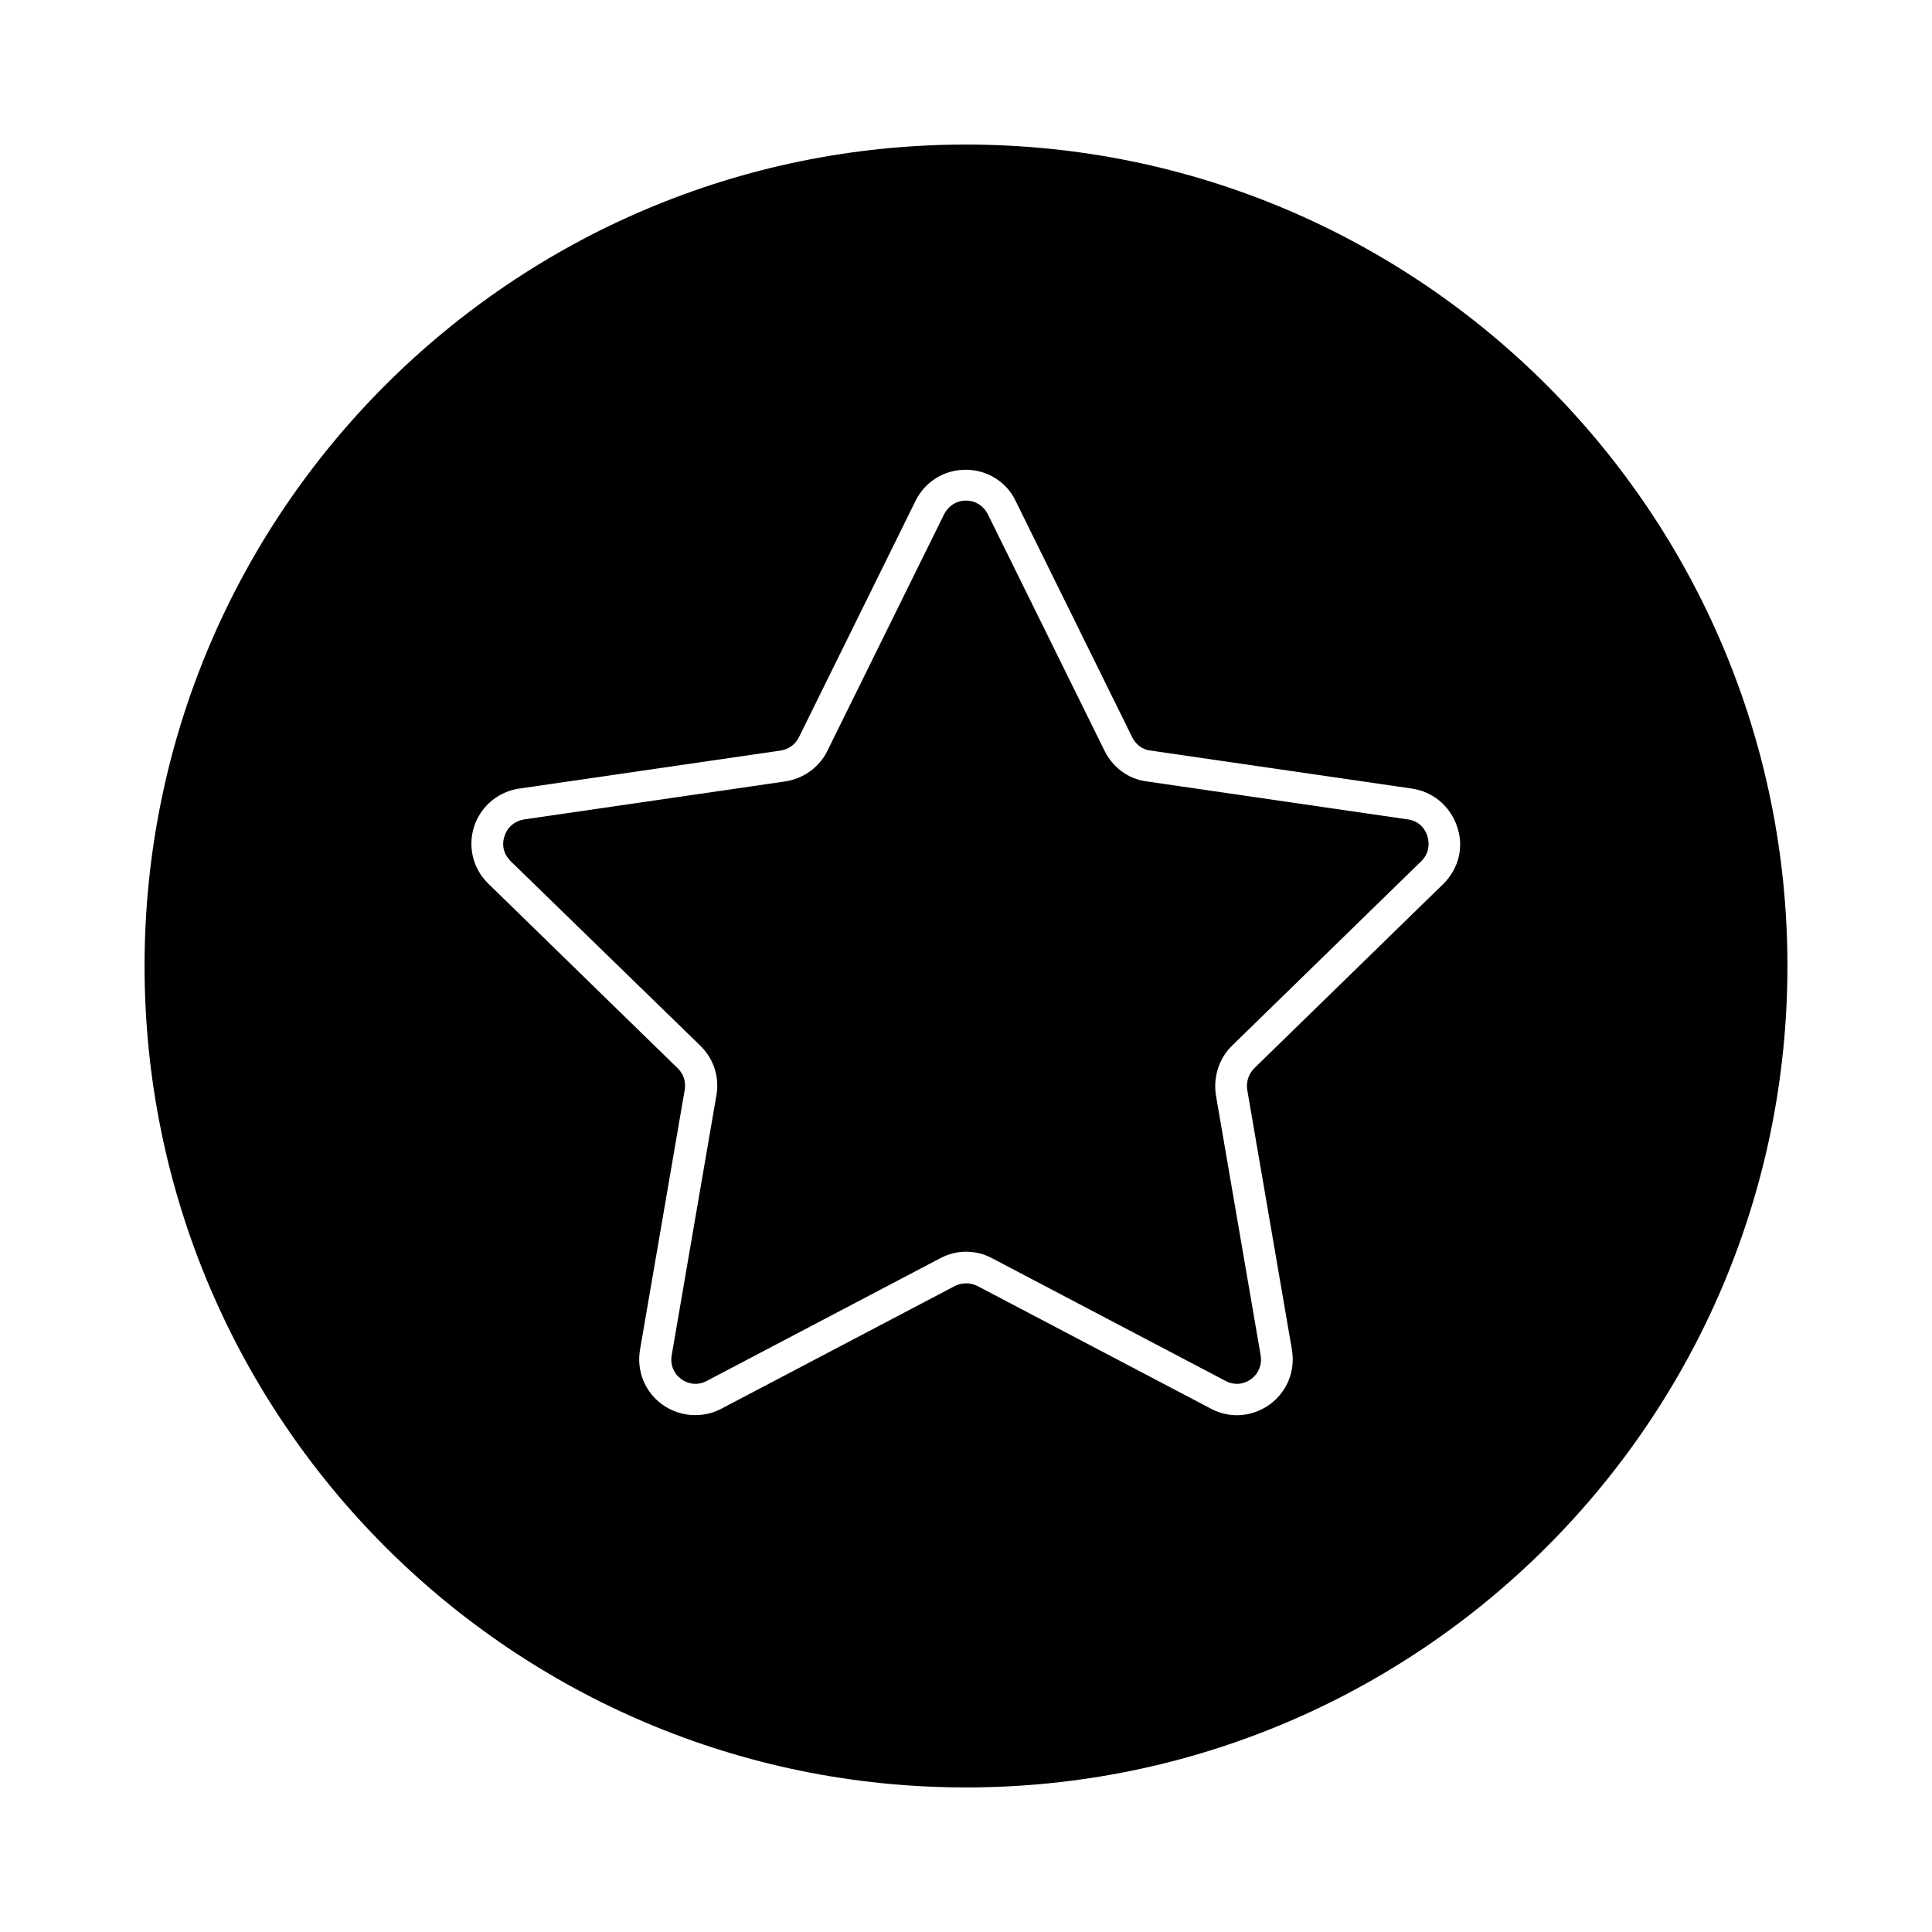 <?xml version="1.0" encoding="UTF-8"?>
<!-- Uploaded to: ICON Repo, www.svgrepo.com, Generator: ICON Repo Mixer Tools -->
<svg fill="#000000" width="800px" height="800px" version="1.1" viewBox="144 144 512 512" xmlns="http://www.w3.org/2000/svg">
 <g>
  <path d="m470.53 421.09c-3.465 3.359-5.039 8.293-4.305 13.121l11.859 68.957c0.418 2.414-0.523 4.828-2.519 6.297s-4.512 1.68-6.719 0.523l-61.926-32.539c-4.305-2.309-9.445-2.309-13.75 0l-61.926 32.539c-2.203 1.156-4.723 0.945-6.719-0.523s-2.938-3.777-2.519-6.297l11.859-68.957c0.84-4.828-0.734-9.656-4.305-13.121l-50.27-48.91c-1.785-1.785-2.414-4.199-1.574-6.613 0.734-2.414 2.731-3.988 5.144-4.41l69.273-10.078c4.828-0.734 9.027-3.777 11.125-8.082l30.965-62.766c1.156-2.203 3.254-3.57 5.773-3.57s4.617 1.363 5.773 3.57l30.965 62.766c2.203 4.41 6.297 7.453 11.125 8.082l69.273 10.078c2.414 0.316 4.41 1.996 5.144 4.41 0.734 2.414 0.211 4.828-1.574 6.613z"/>
  <path d="m400 182.31c-120.18 0-217.69 97.508-217.69 217.69s97.508 217.69 217.69 217.69 217.69-97.508 217.69-217.69-97.508-217.69-217.69-217.69zm126.58 195.86-50.172 48.91c-1.469 1.469-2.203 3.57-1.891 5.668l11.859 68.957c0.945 5.562-1.258 11.125-5.879 14.484-4.617 3.359-10.602 3.777-15.535 1.156l-61.926-32.539c-1.891-0.945-4.094-0.945-5.984 0l-61.926 32.539c-2.203 1.156-4.512 1.68-6.926 1.68-3.043 0-6.086-0.945-8.711-2.832-4.617-3.359-6.824-8.922-5.879-14.484l11.859-68.957c0.316-2.098-0.316-4.199-1.891-5.668l-50.172-48.91c-4.094-3.988-5.457-9.762-3.777-15.113 1.785-5.352 6.297-9.238 11.965-10.078l69.273-10.078c2.098-0.316 3.883-1.574 4.828-3.465l30.965-62.766c2.519-5.039 7.559-8.188 13.227-8.188s10.812 3.148 13.227 8.188l30.965 62.766c0.945 1.891 2.731 3.254 4.828 3.465l69.273 10.078c5.668 0.84 10.18 4.723 11.965 10.078 1.891 5.348 0.422 11.121-3.566 15.109z"/>
 </g>
</svg>
